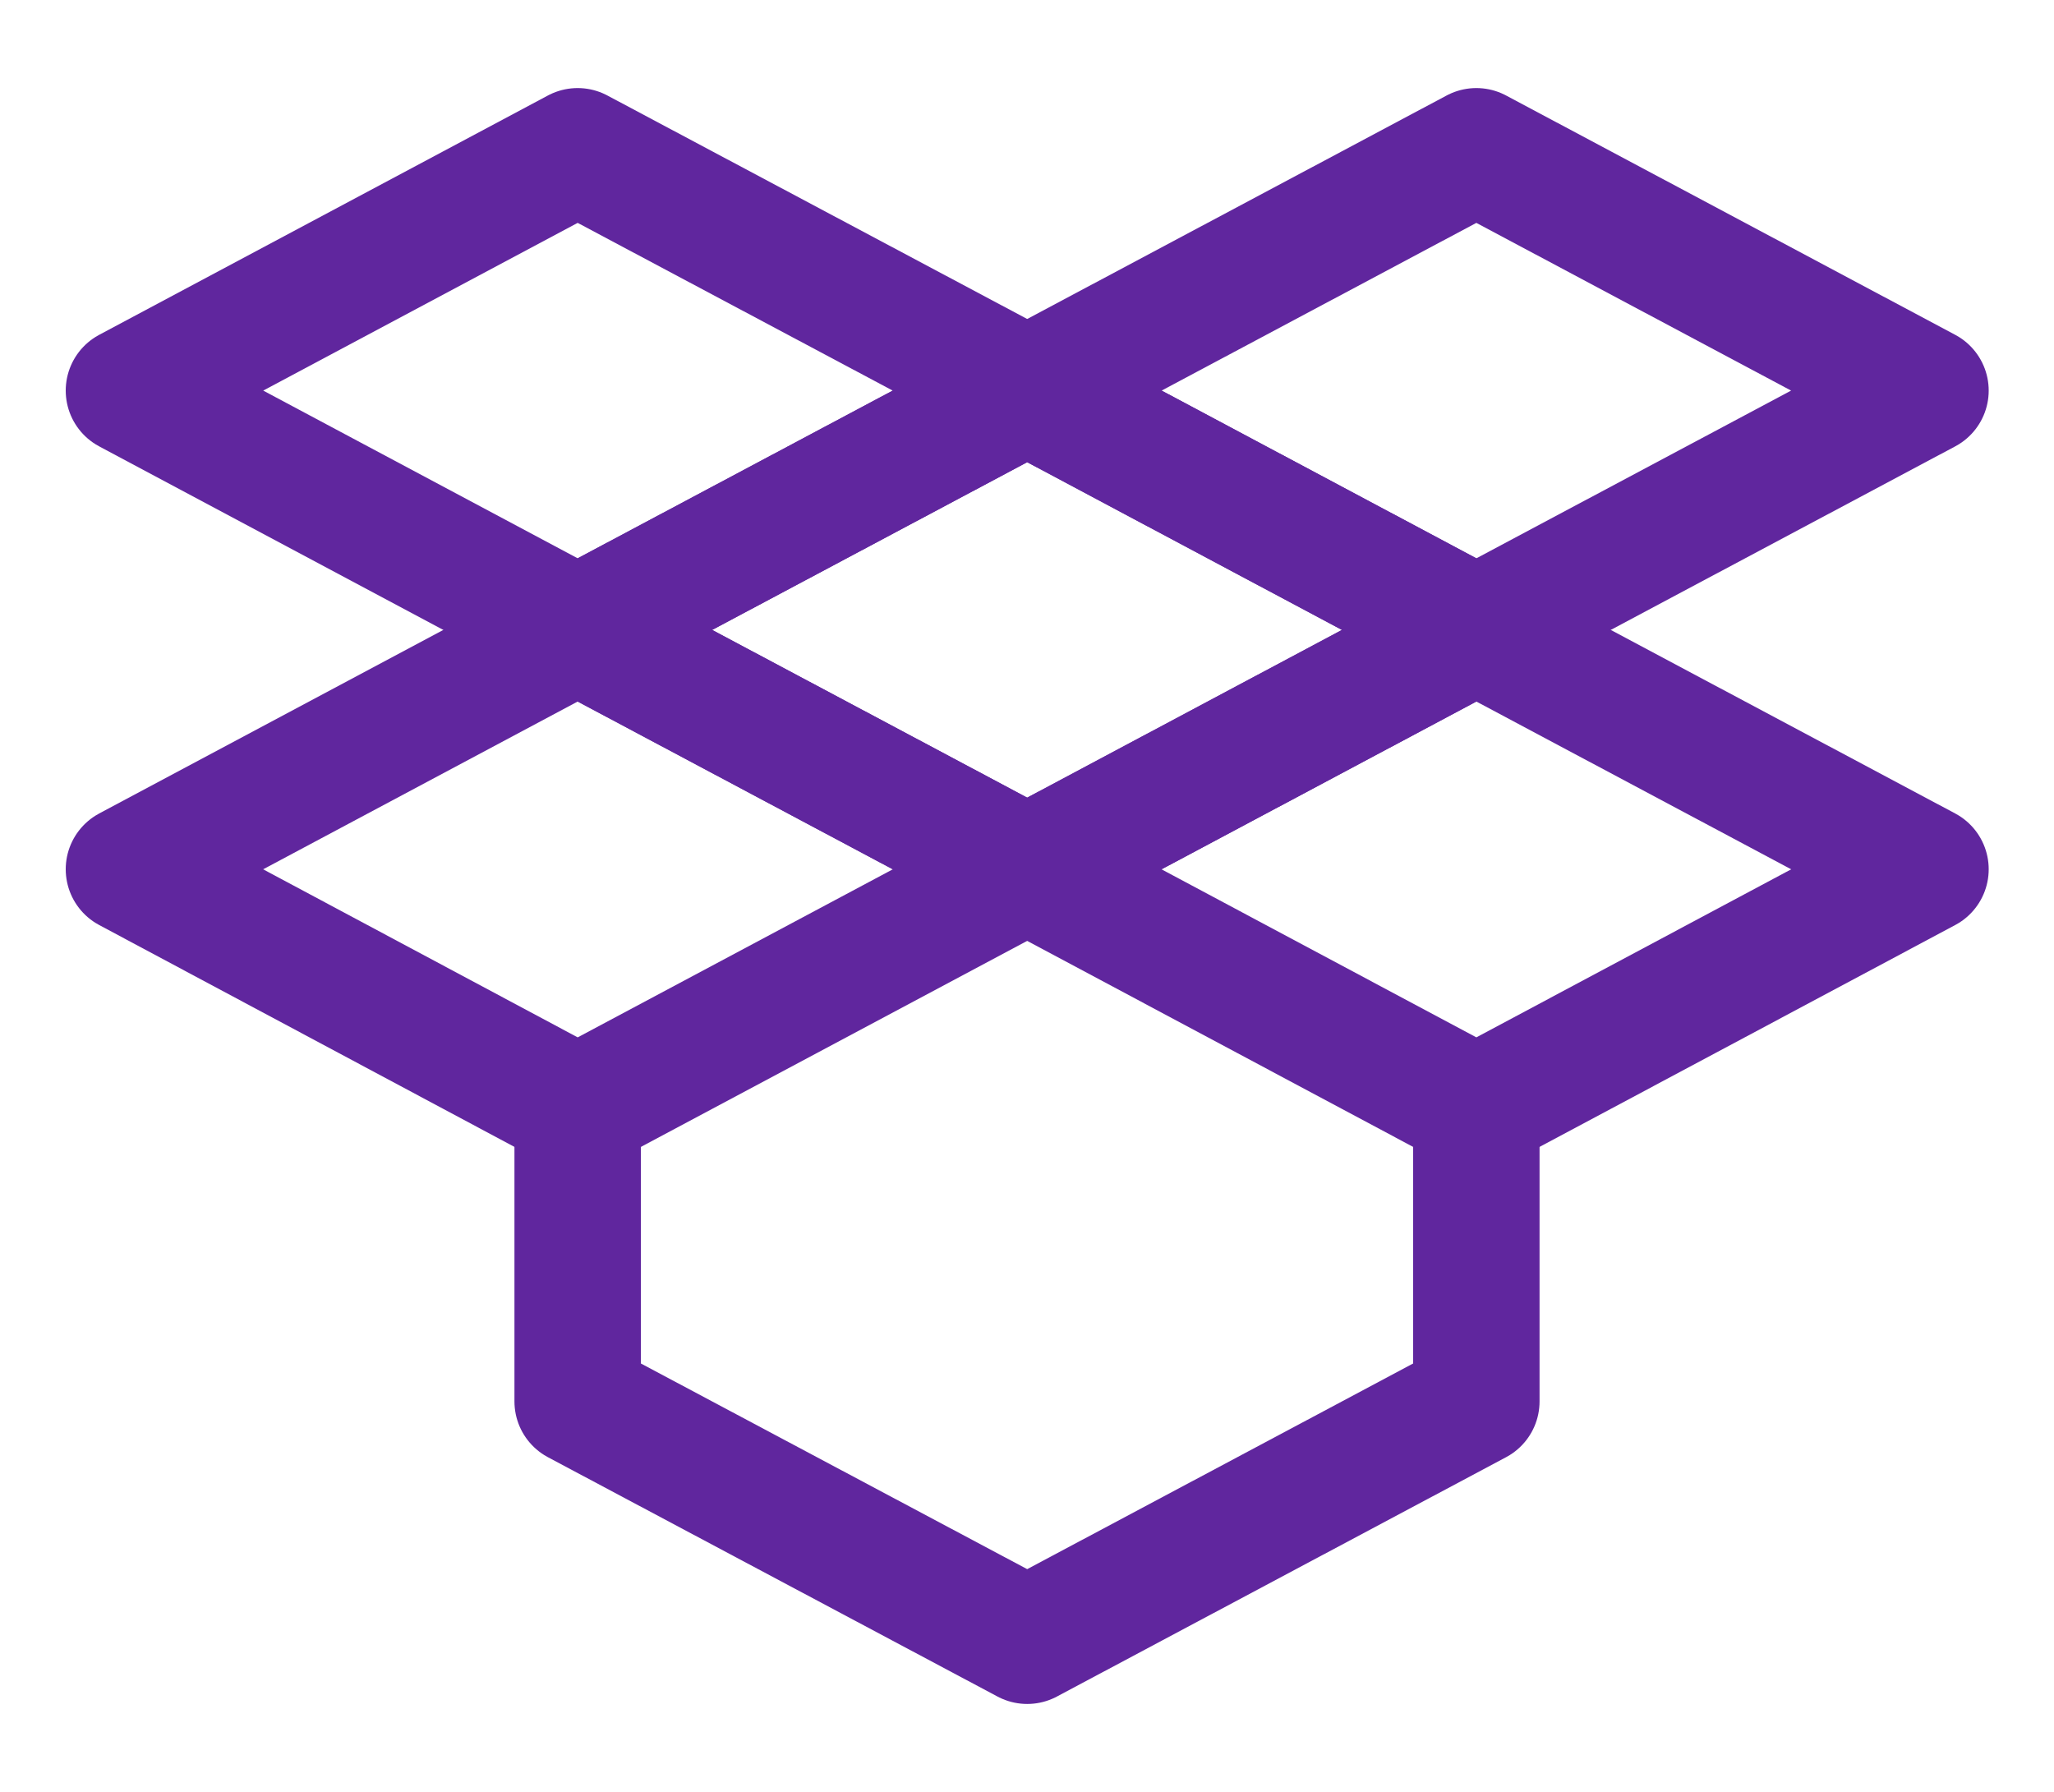 <svg id="Layer_1" data-name="Layer 1" xmlns="http://www.w3.org/2000/svg" viewBox="0 0 48.75 42.53"><defs><style>.cls-1{fill:none;stroke:#60269e;stroke-linecap:round;stroke-linejoin:round;stroke-width:3px;fill-rule:evenodd;}</style></defs><title>WEB PACKERS 2021_v2</title><polygon class="cls-1" points="35.04 14.95 24.38 20.63 13.71 14.95 24.38 9.27 35.04 14.95"/><polygon class="cls-1" points="45.7 20.63 35.04 26.32 24.38 20.63 35.04 14.95 45.7 20.63"/><polygon class="cls-1" points="24.38 9.27 13.71 14.95 3.06 9.27 13.71 3.59 24.38 9.27"/><polygon class="cls-1" points="35.04 3.59 45.7 9.27 35.04 14.95 24.38 9.27 35.04 3.59"/><polygon class="cls-1" points="13.71 14.95 24.38 20.63 13.71 26.32 3.06 20.63 13.71 14.95"/><polyline class="cls-1" points="35.04 26.32 35.04 33.26 24.38 38.94 13.71 33.26 13.71 26.32"/></svg>